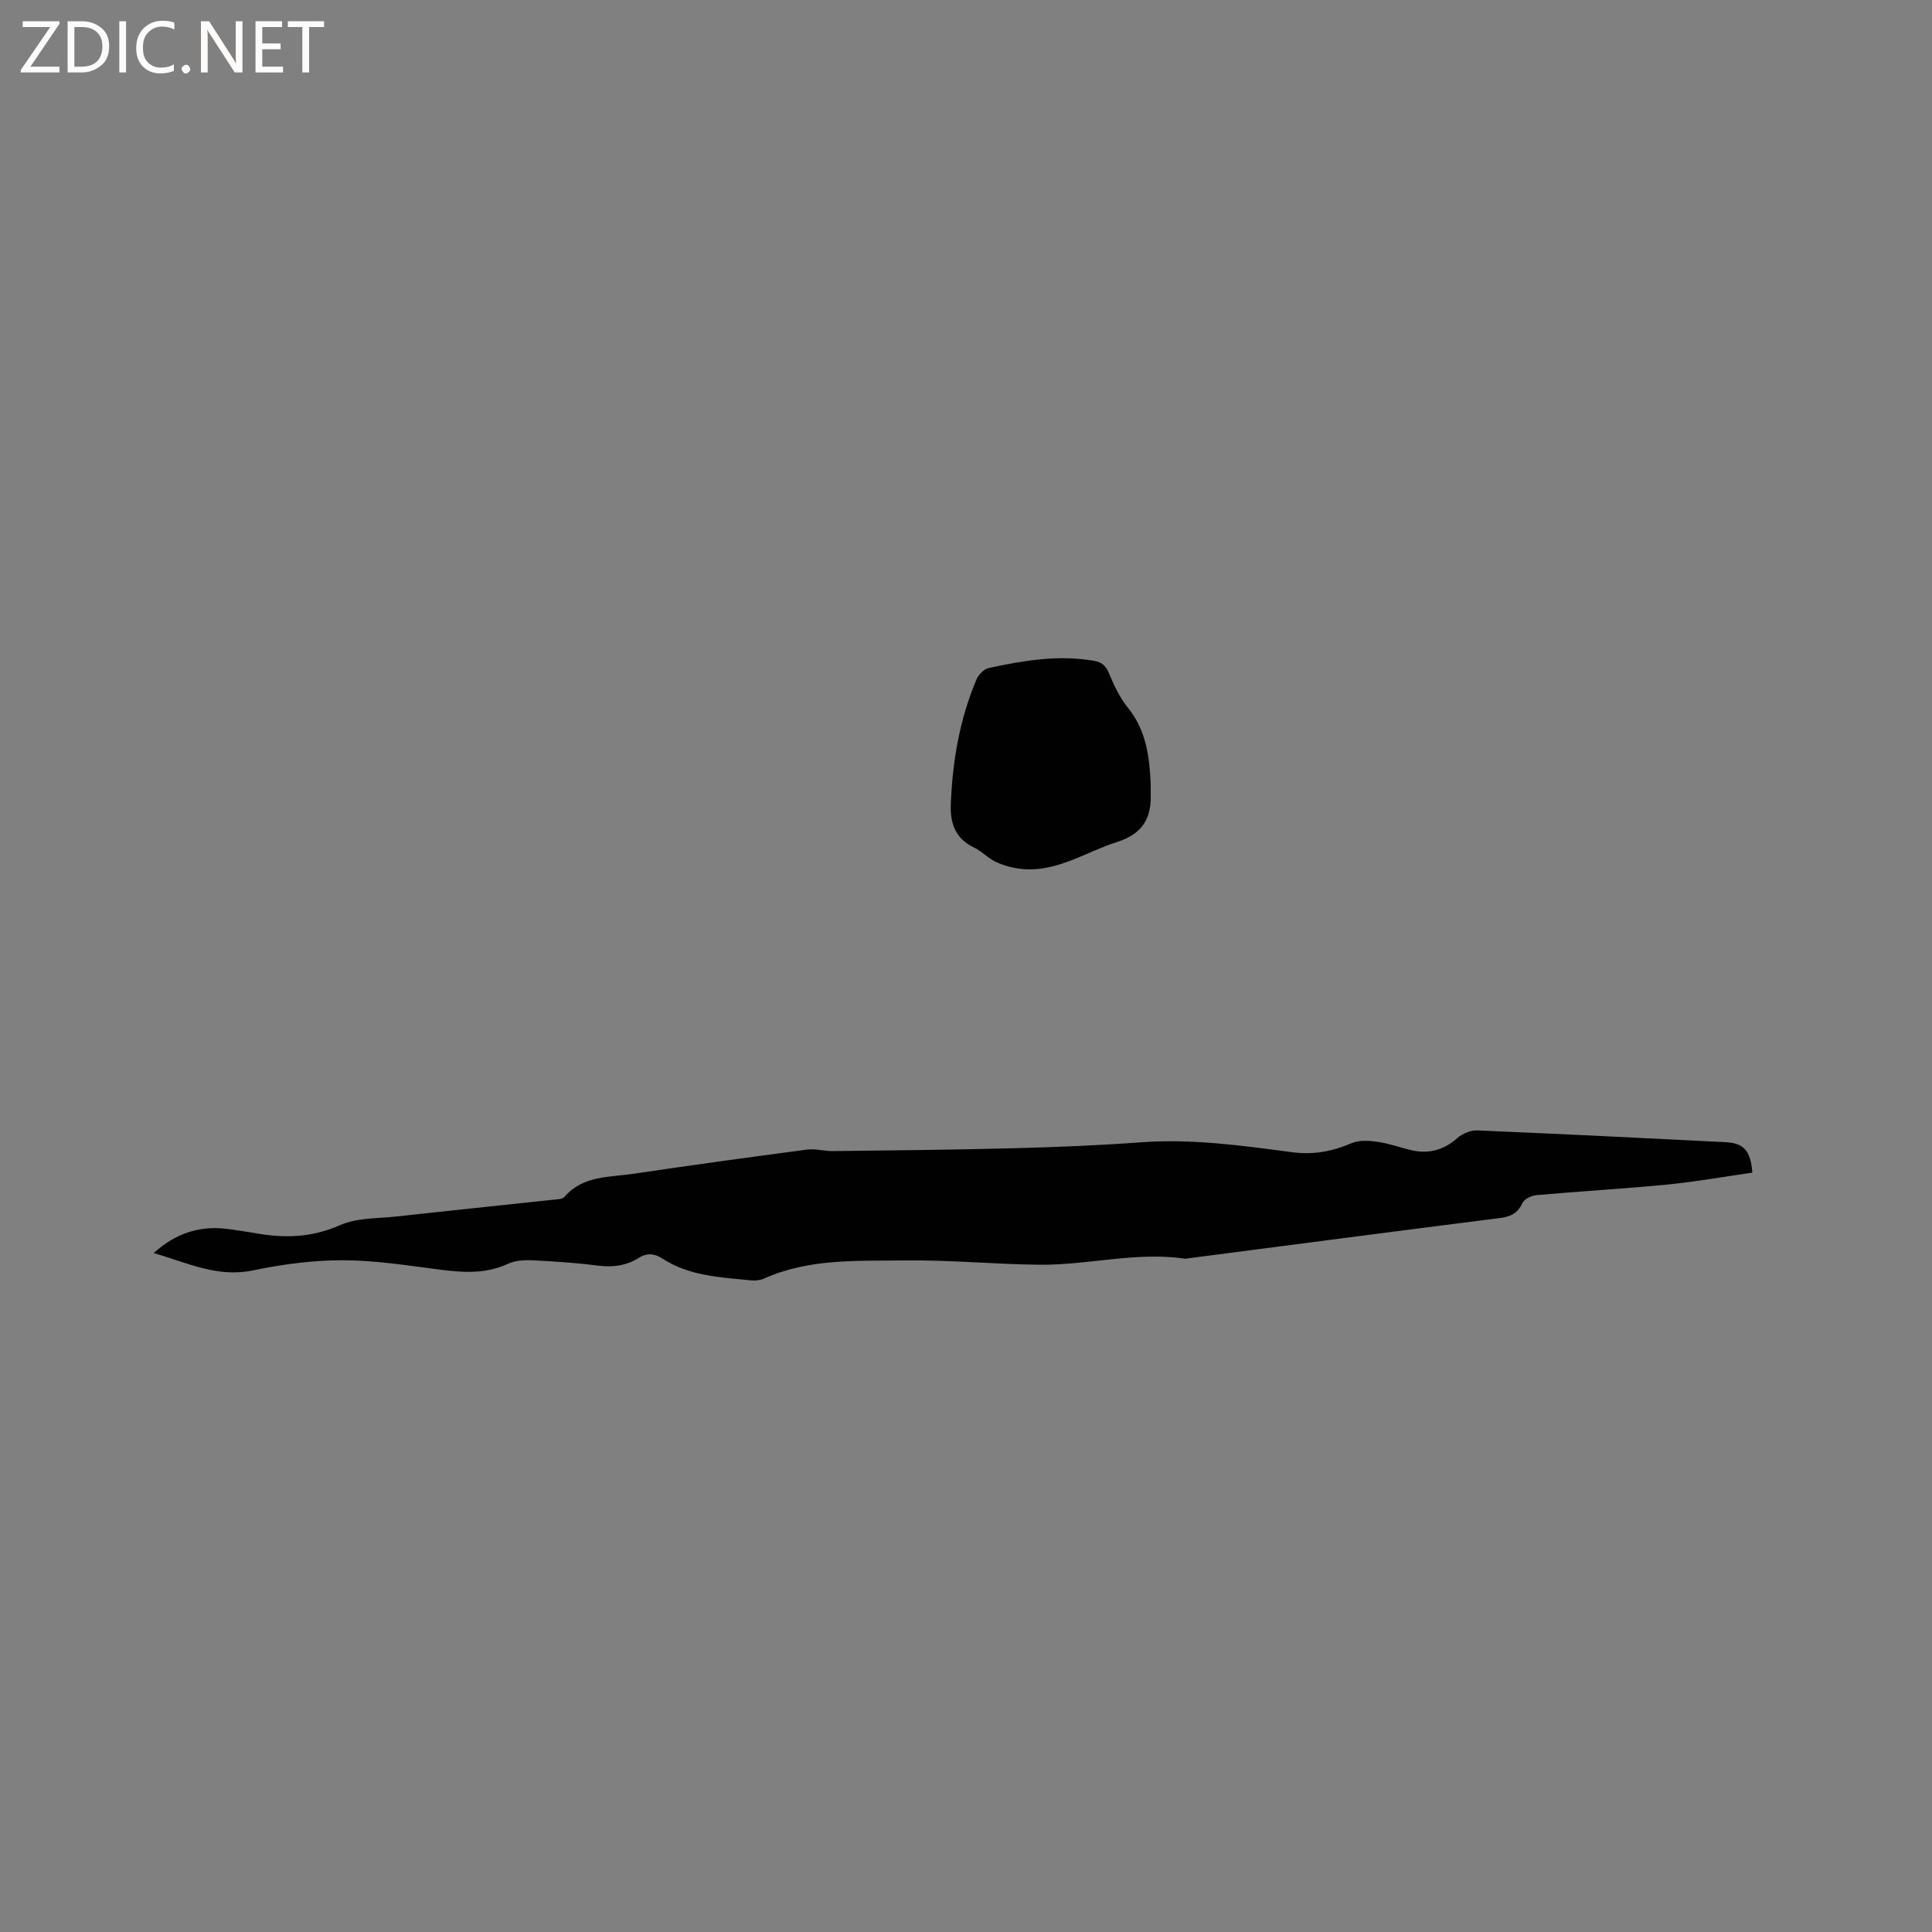 <svg enable-background="new 0 0 400 400" viewBox="0 0 400 400" xmlns="http://www.w3.org/2000/svg"><rect x="0" y="0" width="400" height="400" fill="#808080" stroke="none"/><g fill="#fcfbfa"><path d="m12.4 4.8-6.1 9h6v1.2h-8v-.5l6.1-8.9h-5.7v-1.2h7.6v.4z"/><path d="m14 15v-10.6h3c1.6 0 2.9.5 4 1.4s1.6 2.2 1.6 3.8-.5 3-1.6 3.9-2.4 1.5-4 1.5zm1.4-9.4v8.2h1.6c1.3 0 2.4-.4 3.1-1.1s1.1-1.8 1.1-3.1-.4-2.3-1.2-3-1.8-1-3.1-1z"/><path d="m26.1 4.4v10.6h-1.4v-10.6z"/><path d="m36.1 14.6c-.8.4-1.8.6-2.9.6-1.5 0-2.7-.5-3.6-1.4s-1.4-2.2-1.4-3.8c0-1.7.5-3.1 1.5-4.1s2.3-1.6 3.9-1.6c1 0 1.8.1 2.5.4v1.4c-.8-.4-1.6-.6-2.5-.6-1.2 0-2.1.4-2.9 1.2s-1.1 1.8-1.1 3.2c0 1.3.3 2.3 1 3s1.6 1.1 2.7 1.1c1 0 2-.2 2.7-.7v1.3z"/><path d="m37.6 14.3c0-.2.1-.5.3-.6s.4-.3.6-.3c.3 0 .5.1.6.3s.3.4.3.6-.1.4-.3.6-.4.3-.6.3c-.3 0-.5-.1-.6-.3s-.3-.4-.3-.6z"/><path d="m50.2 15h-1.6l-5.3-8.2c-.2-.2-.3-.5-.4-.7 0 .2.1.7.1 1.5v7.4h-1.4v-10.6h1.7l5.2 8.1c.2.4.4.6.4.7 0-.3-.1-.8-.1-1.5v-7.3h1.4z"/><path d="m58.6 15h-5.7v-10.6h5.5v1.2h-4.1v3.4h3.8v1.2h-3.8v3.6h4.3z"/><path d="m67.1 5.6h-3.1v9.4h-1.4v-9.4h-3v-1.2h7.5z"/></g><path d="m31.81 259.43c4.76-4.28 9.83-5.76 15.61-4.95 1.89.27 3.78.54 5.65.87 5.93 1.05 11.55.86 17.32-1.69 3.52-1.56 7.84-1.37 11.82-1.81 10.74-1.19 21.49-2.29 32.23-3.45.83-.09 1.97-.08 2.42-.6 3.86-4.46 9.33-4.04 14.35-4.79 11.94-1.78 23.91-3.42 35.88-5 1.74-.23 3.57.33 5.36.31 12.48-.15 24.97-.26 37.44-.59 8.79-.23 17.59-.58 26.35-1.23 10.56-.78 20.95.69 31.33 2.06 4.45.58 8.28-.19 12.27-1.88 1.57-.67 3.64-.53 5.41-.27 2.4.34 4.71 1.21 7.08 1.75 3.56.8 6.62-.09 9.41-2.54 1.05-.92 2.74-1.64 4.11-1.58 17.15.72 34.29 1.57 51.44 2.44 3.77.19 5.17 1.78 5.51 6.3-5.81.83-11.63 1.88-17.5 2.46-9.05.88-18.14 1.39-27.2 2.2-1.04.09-2.52.81-2.91 1.65-.98 2.13-2.45 2.81-4.64 3.09-21.55 2.73-43.08 5.55-64.62 8.35-.21.03-.43.09-.63.06-10.1-1.47-20.03 1.36-30.06 1.26-9.32-.09-18.64-1.02-27.95-.89-9.78.13-19.74-.44-29.05 3.73-.82.37-1.86.5-2.77.4-6.3-.64-12.72-.88-18.29-4.5-1.63-1.06-3.19-1.27-4.97-.14-2.59 1.64-5.42 1.97-8.51 1.57-4.51-.58-9.07-.88-13.62-1.09-1.64-.08-3.47.06-4.92.73-4.56 2.11-9.18 1.83-13.96 1.22-6.72-.86-13.48-1.95-20.22-1.96-6.21-.01-12.51.84-18.61 2.1-7.39 1.54-13.58-1.58-20.56-3.59z" fill="#010102"/><path d="m238.24 162.36c0 .63-.02 1.27 0 1.9.19 5.09-1.63 8.37-6.95 10.06-6.59 2.09-12.54 6.36-19.9 5.57-1.78-.19-3.61-.7-5.24-1.46-1.61-.75-2.88-2.21-4.49-2.96-3.85-1.81-4.95-5.03-4.81-8.85.34-8.94 1.81-17.68 5.33-25.96.42-.99 1.55-2.15 2.54-2.36 7.14-1.53 14.31-2.76 21.68-1.5 1.84.31 2.58 1.07 3.26 2.73 1.01 2.47 2.23 4.97 3.89 7.04 3.77 4.67 4.45 10.14 4.69 15.79z" fill="#010102"/></svg>